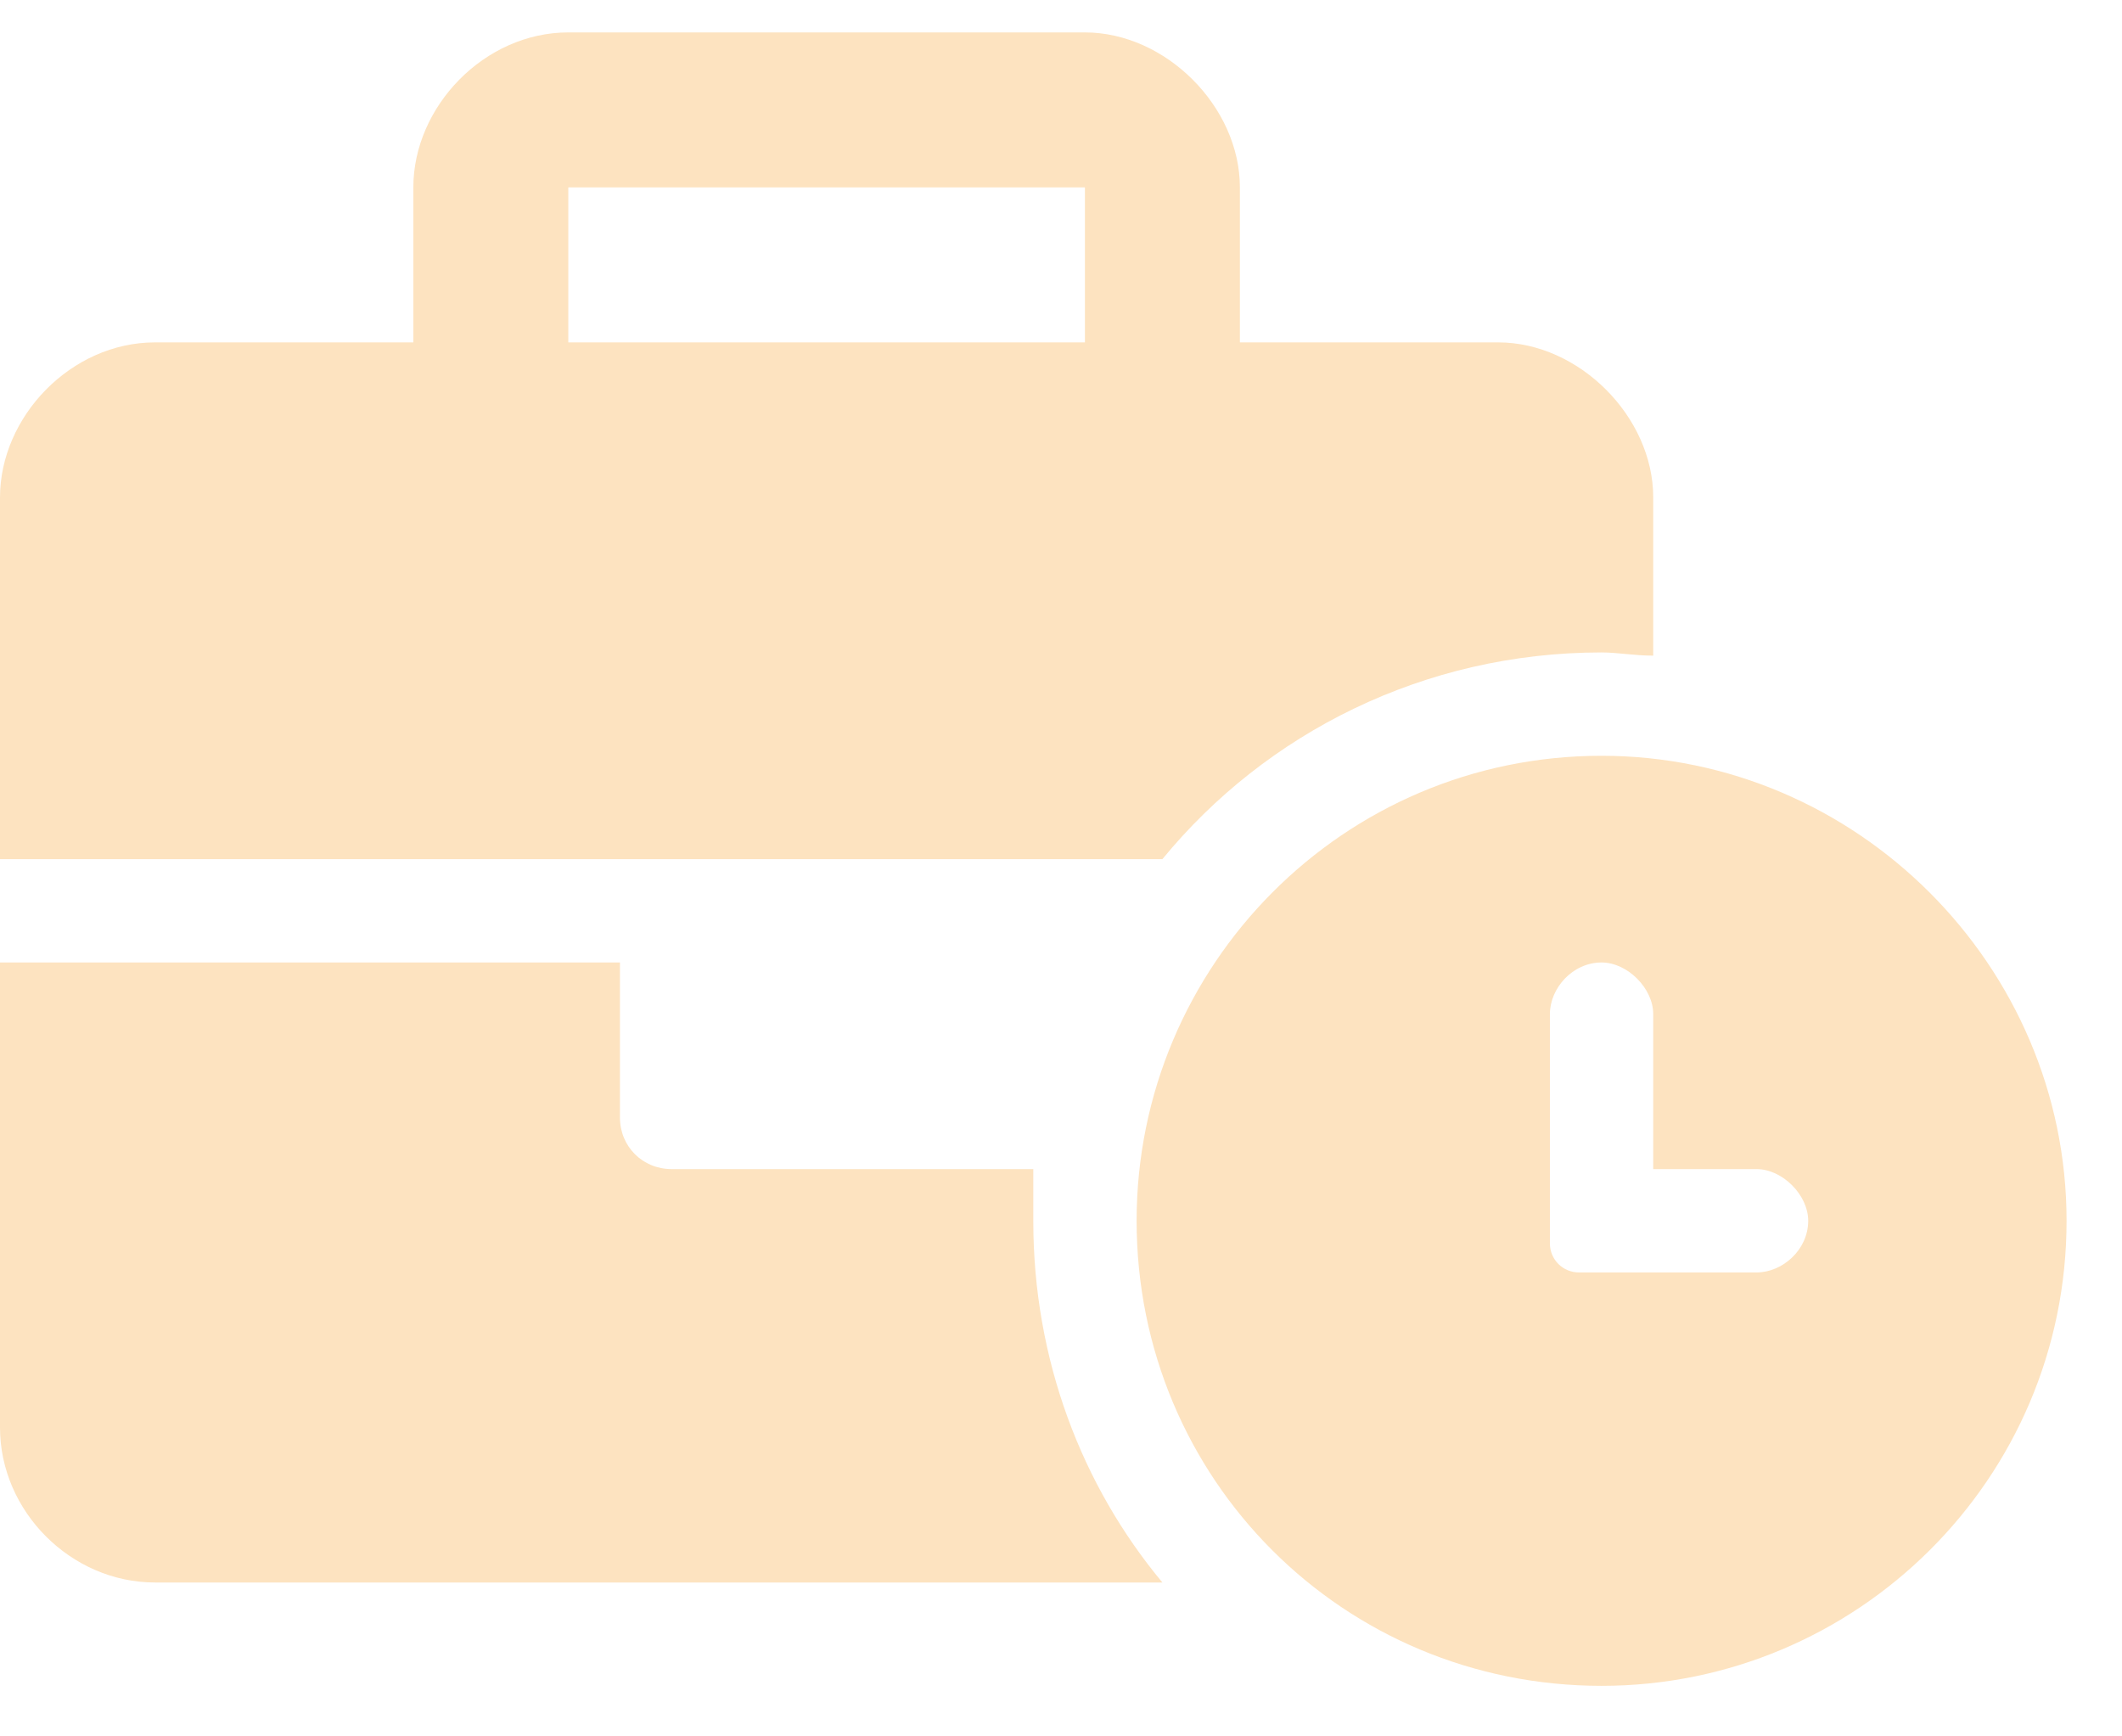 <?xml version="1.0" encoding="UTF-8"?> <svg xmlns="http://www.w3.org/2000/svg" width="33" height="27" viewBox="0 0 33 27" fill="none"> <path d="M24.907 11.752C28.873 11.752 32.138 15.016 32.138 18.983C32.138 23 28.873 26.214 24.907 26.214C20.889 26.214 17.676 23 17.676 18.983C17.676 15.016 20.889 11.752 24.907 11.752ZM27.317 19.786C27.719 19.786 28.12 19.435 28.12 18.983C28.12 18.581 27.719 18.179 27.317 18.179H25.71V15.769C25.71 15.367 25.308 14.966 24.907 14.966C24.455 14.966 24.103 15.367 24.103 15.769V19.334C24.103 19.585 24.304 19.786 24.555 19.786H27.317ZM16.069 18.179C16.069 18.481 16.069 18.732 16.069 18.983C16.069 21.142 16.822 23.1 18.077 24.607H2.41C1.105 24.607 0 23.502 0 22.197V14.966H9.641V17.376C9.641 17.828 9.993 18.179 10.445 18.179H16.069ZM24.907 10.145C22.145 10.145 19.684 11.4 18.077 13.359H0V7.735C0 6.479 1.105 5.324 2.41 5.324H6.428V2.914C6.428 1.659 7.532 0.504 8.838 0.504H16.872C18.128 0.504 19.282 1.659 19.282 2.914V5.324H23.3C24.555 5.324 25.71 6.479 25.71 7.735V10.195C25.409 10.195 25.158 10.145 24.907 10.145ZM16.872 5.324V2.914H8.838V5.324H16.872Z" fill="#FDE3C0"></path> </svg> 